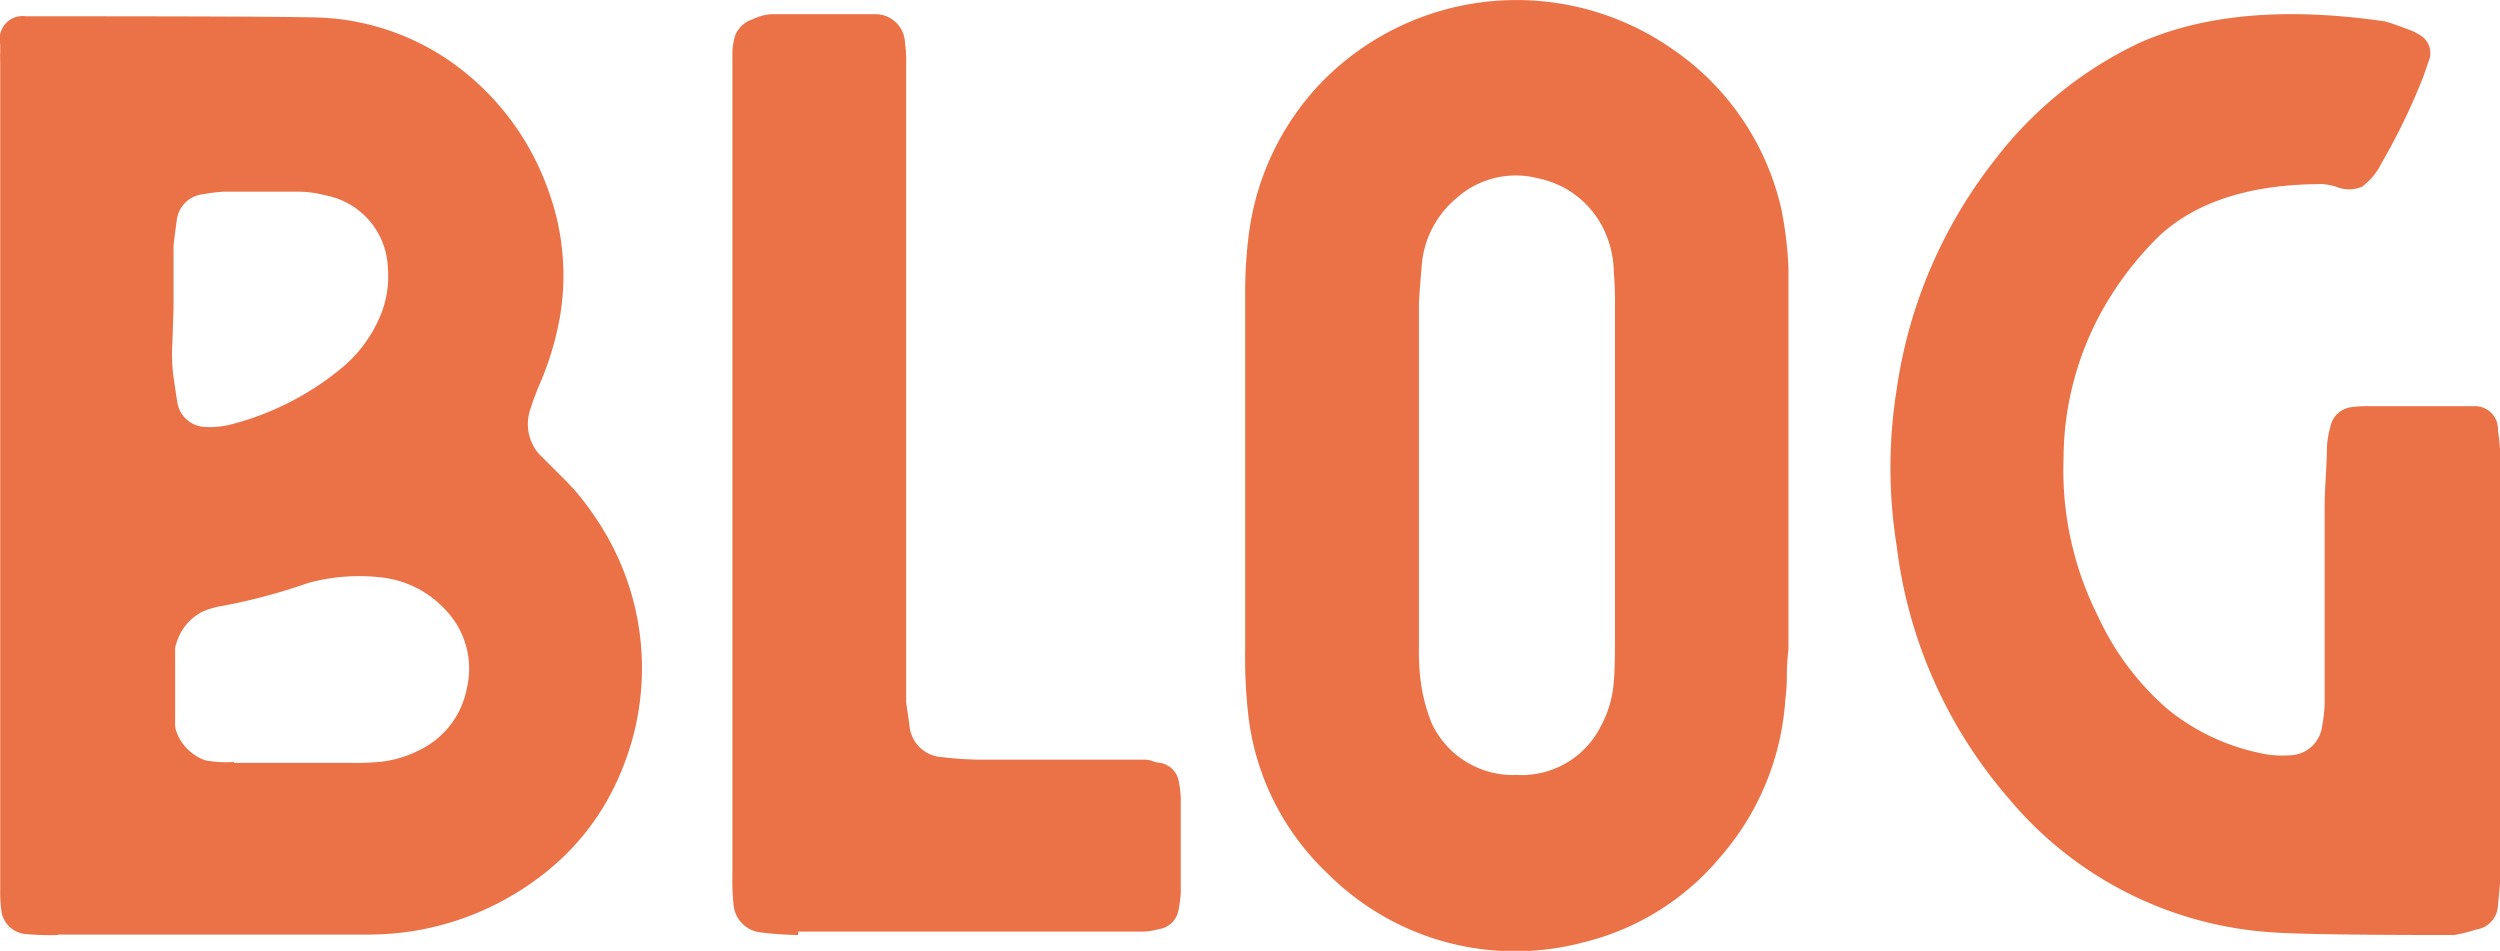 <svg id="Layer_1" data-name="Layer 1" xmlns="http://www.w3.org/2000/svg" viewBox="0 0 109.06 41.48"><defs><style>.cls-1{fill:#eb7147;}</style></defs><title>blog</title><path class="cls-1" d="M115.94,194.17a11.16,11.16,0,0,1-1.49-.05,1.17,1.17,0,0,1-1-1,6.19,6.19,0,0,1-.05-0.95V156.1a4.16,4.16,0,0,1,0-.42c0-.17,0-0.29,0-0.37a1,1,0,0,1,1.11-1.22l0.32,0,0.41,0q9.93,0,11.9.05a10.75,10.75,0,0,1,6.87,2.68,11.51,11.51,0,0,1,3.25,4.73,10.79,10.79,0,0,1,.57,5.57,13.09,13.09,0,0,1-.89,3,12.06,12.06,0,0,0-.43,1.16,2,2,0,0,0,.38,1.89l1,1a10.24,10.24,0,0,1,1.38,1.65,11.65,11.65,0,0,1,1.27,11.09,10.87,10.87,0,0,1-3.76,4.84,12.36,12.36,0,0,1-6.2,2.35,14.64,14.64,0,0,1-1.49.05h-13.2ZM122.27,172a3.67,3.67,0,0,0,1.22-.11,12.45,12.45,0,0,0,4.65-2.33,5.93,5.93,0,0,0,1.76-2.22,4.46,4.46,0,0,0,.41-2.27,3.34,3.34,0,0,0-2.73-3.17,4.83,4.83,0,0,0-1.22-.16h-3.17a6.48,6.48,0,0,0-.92.11A1.29,1.29,0,0,0,121.1,163q-0.11.79-.14,1.11v2.71l-0.05,1.52a7.75,7.75,0,0,0,.05,1.49q0.16,1.11.19,1.22A1.27,1.27,0,0,0,122.27,172Zm1.33,14.66h5.09a11.72,11.72,0,0,0,1.33-.05,4.94,4.94,0,0,0,1.73-.54,3.75,3.75,0,0,0,2-2.64,3.71,3.71,0,0,0-.93-3.45,4.47,4.47,0,0,0-2.79-1.41,8.39,8.39,0,0,0-3.19.24,25.83,25.83,0,0,1-3.73,1,3.29,3.29,0,0,0-.92.27,2.26,2.26,0,0,0-1.11,1.38,0.6,0.6,0,0,0-.05.27v3.17a0.93,0.93,0,0,0,.05.38,2.07,2.07,0,0,0,1.27,1.27A4.87,4.87,0,0,0,123.59,186.62Z" transform="translate(-113.39 -153.38)"/><path class="cls-1" d="M148.21,194.17a15,15,0,0,1-1.6-.11,1.33,1.33,0,0,1-1.22-1.22,9.64,9.64,0,0,1-.05-1.22v-36a3.13,3.13,0,0,1,.11-0.66,1.21,1.21,0,0,1,.78-0.74A2.21,2.21,0,0,1,147,154h4.27l0.22,0,0.16,0a1.29,1.29,0,0,1,1.22,1.27,4.74,4.74,0,0,1,.05.84v27.92l0.14,0.95a1.51,1.51,0,0,0,1.43,1.43,15.61,15.61,0,0,0,1.6.11h7.28a1.22,1.22,0,0,1,.32.07,1.19,1.19,0,0,0,.32.07,1,1,0,0,1,.78.7,4.6,4.6,0,0,1,.11.84v4.09a5,5,0,0,1-.11.84,1,1,0,0,1-.84.78,3,3,0,0,1-.66.11l-0.61,0-0.62,0H148.21Z" transform="translate(-113.39 -153.38)"/><path class="cls-1" d="M182.46,194.49a11.56,11.56,0,0,1-11.15-3,11.28,11.28,0,0,1-3.44-6.71,22.62,22.62,0,0,1-.16-3.17V166.19a19.64,19.64,0,0,1,.16-2.6,11.7,11.7,0,0,1,3.18-6.63,11.88,11.88,0,0,1,15.21-1.5,11.55,11.55,0,0,1,4.83,7,16.43,16.43,0,0,1,.32,2.6q0,0.27,0,.93t0,0.93v14.8a8.67,8.67,0,0,0-.07,1.11,8.69,8.69,0,0,1-.07,1.11,11.6,11.6,0,0,1-2.81,6.8A11.25,11.25,0,0,1,182.46,194.49Zm-3-7.31a3.87,3.87,0,0,0,3.76-2.11,4.79,4.79,0,0,0,.57-1.95q0.05-.54.05-1.65V166.73a14.77,14.77,0,0,0-.05-1.49,4.42,4.42,0,0,0-.38-1.73,4.08,4.08,0,0,0-2.92-2.35,3.88,3.88,0,0,0-3.57.87,4.27,4.27,0,0,0-1.49,2.73q-0.11,1.22-.14,1.87v15a9.88,9.88,0,0,0,.08,1.49,7.3,7.3,0,0,0,.49,1.84A3.92,3.92,0,0,0,179.46,187.19Z" transform="translate(-113.39 -153.38)"/><path class="cls-1" d="M220.45,194.17q-6.09,0-7.82-.11A16.34,16.34,0,0,1,201,188.19a20.61,20.61,0,0,1-4.87-11,21.58,21.58,0,0,1,0-6.82,21,21,0,0,1,4.27-10,17.17,17.17,0,0,1,6.3-5.11q4.22-1.89,10.71-.95,0.22,0.05.62,0.2l0.54,0.2a2.42,2.42,0,0,1,.49.27,0.9,0.9,0,0,1,.32.95l-0.27.78a27.83,27.83,0,0,1-1.84,3.81,2.8,2.8,0,0,1-.83,1,1.44,1.44,0,0,1-1.15,0,3.1,3.1,0,0,0-.57-0.11q-4.65,0-7.09,2.22a14.28,14.28,0,0,0-2.22,2.76,13.36,13.36,0,0,0-2,7,14.17,14.17,0,0,0,1.52,6.91,12,12,0,0,0,3,4,9.41,9.41,0,0,0,4,1.92,4.32,4.32,0,0,0,1.33.11,1.45,1.45,0,0,0,1.43-1.27,7,7,0,0,0,.11-0.95v-8.63q0-.43.05-1.3t0.05-1.3a4,4,0,0,1,.14-0.84,1.08,1.08,0,0,1,.87-0.89,4.73,4.73,0,0,1,.84-0.05h3.81l0.37,0,0.37,0a1,1,0,0,1,1.06,1.06,9.54,9.54,0,0,1,.11,1.22v18q0,0.49-.11,1.49a1.1,1.1,0,0,1-.95,1.06A7,7,0,0,1,220.45,194.17Z" transform="translate(-113.39 -153.38)"/></svg>